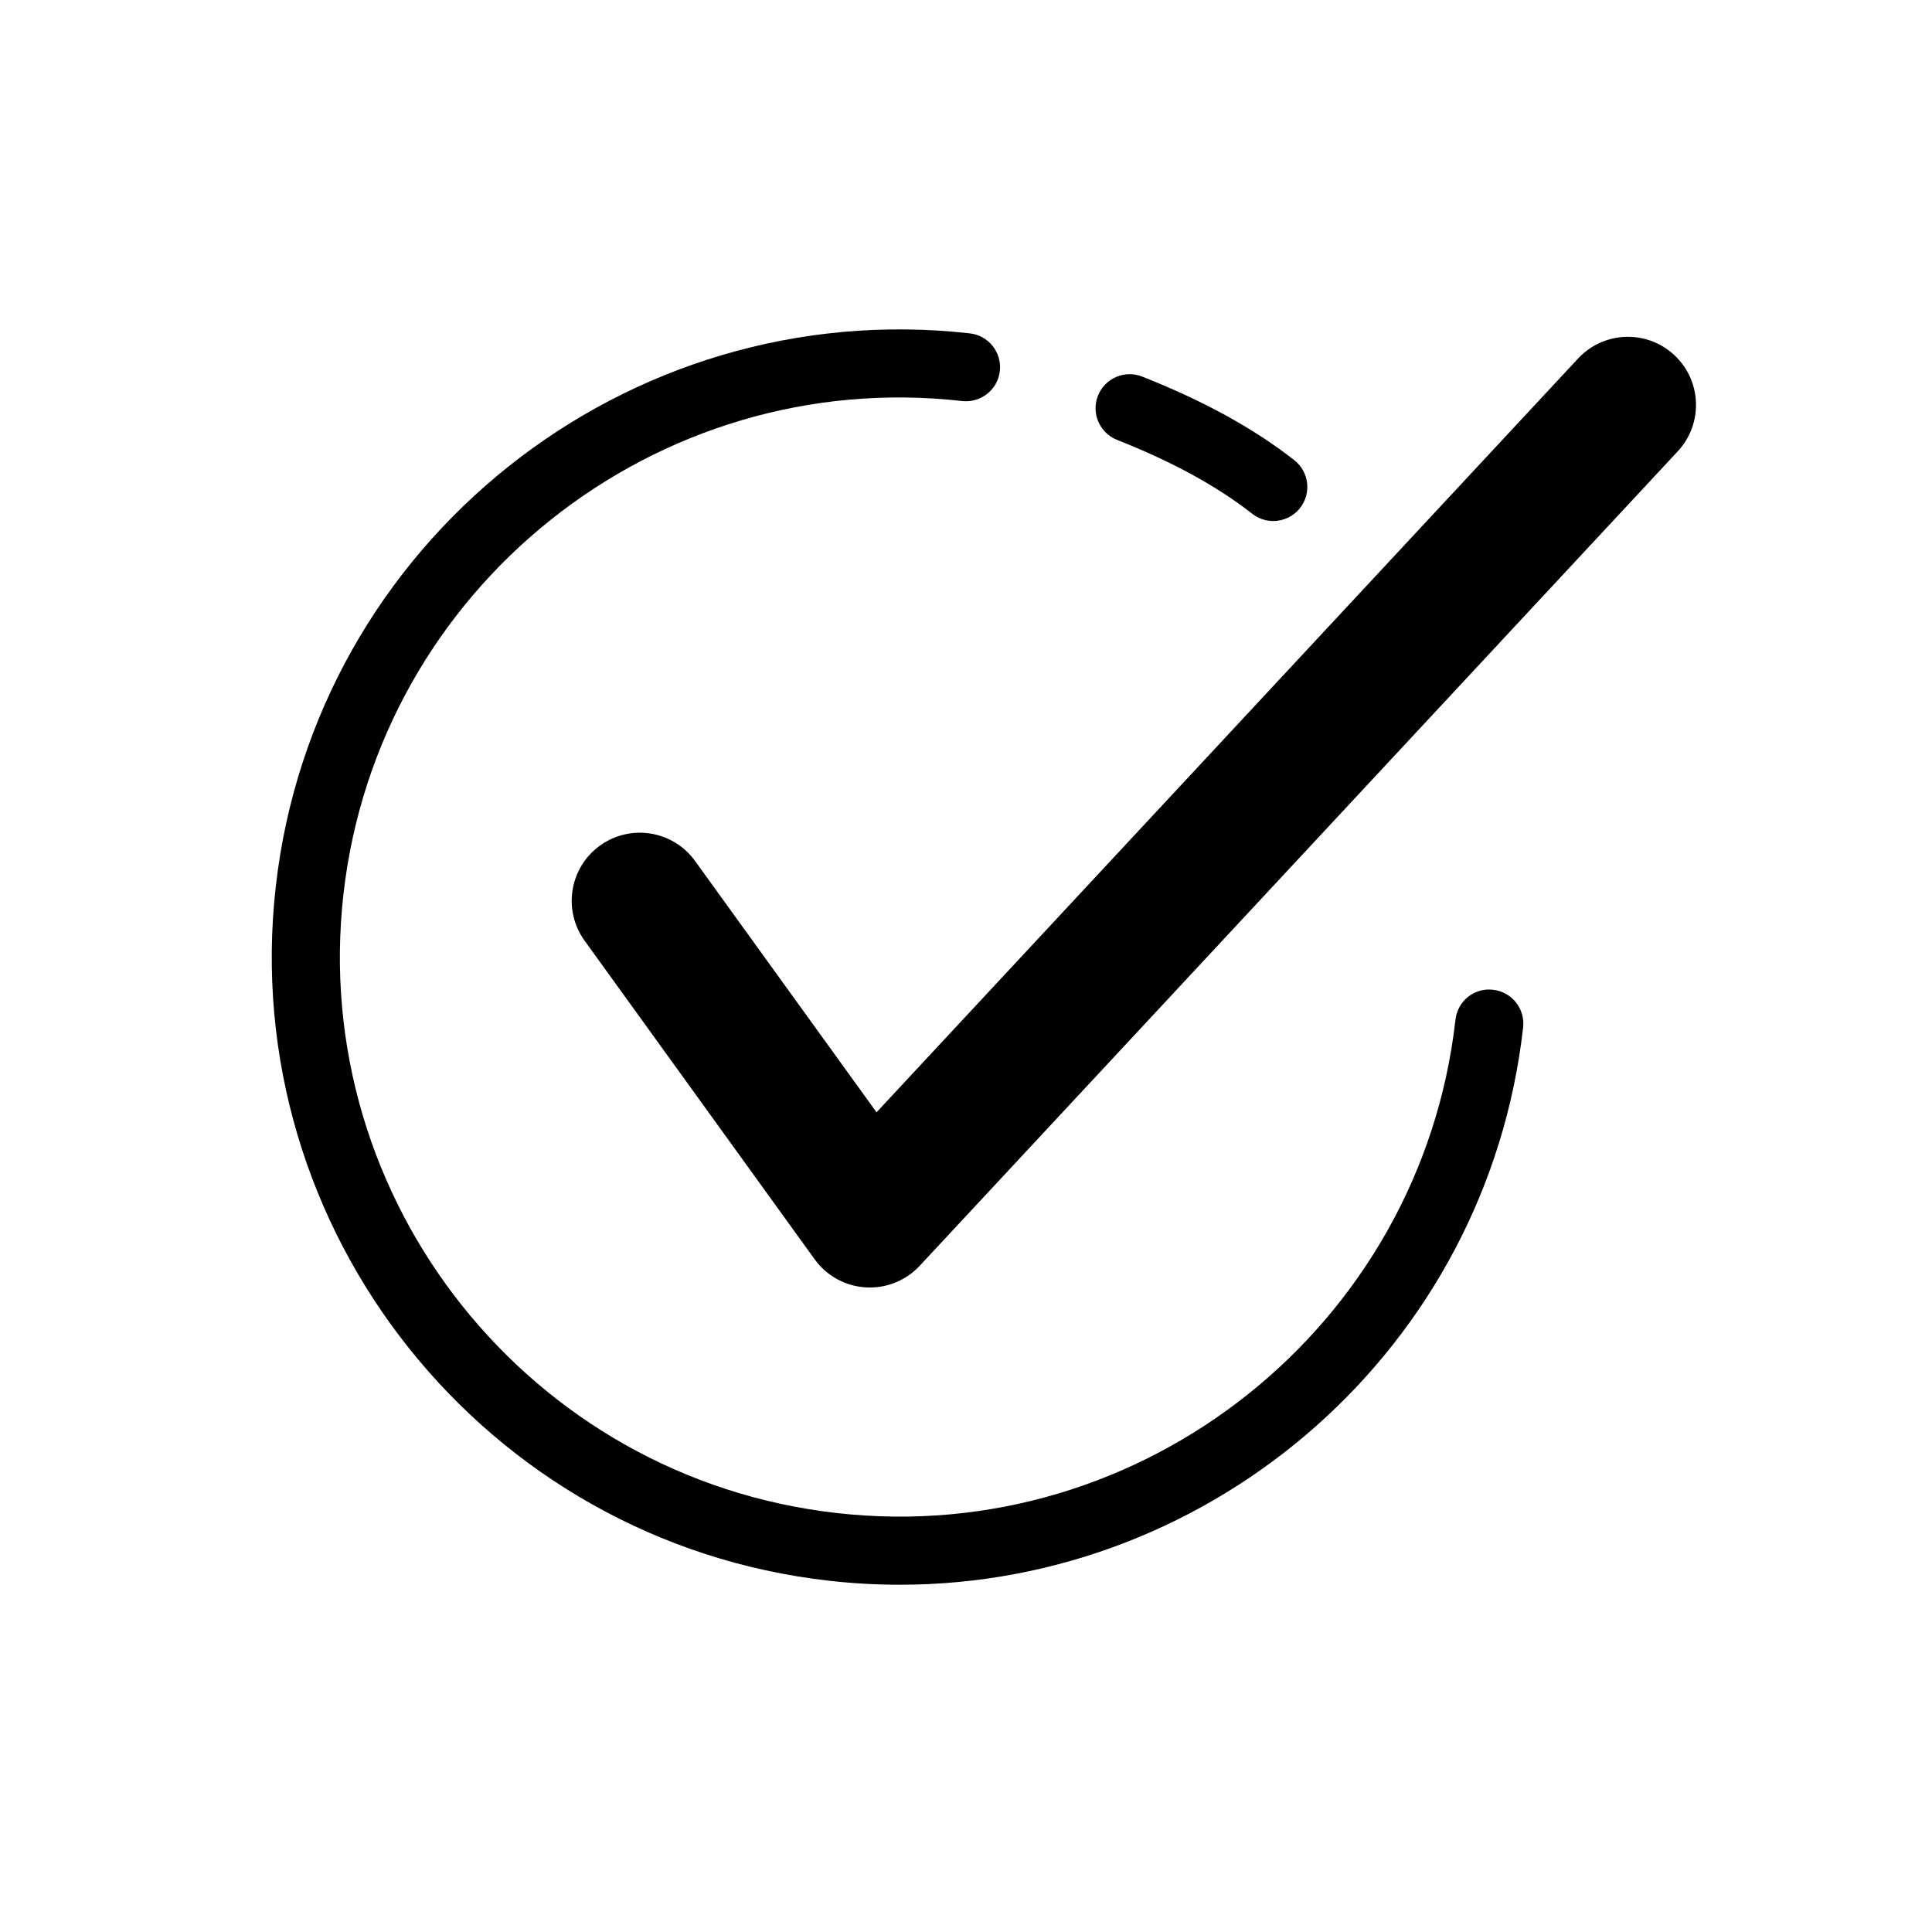 <?xml version="1.0" encoding="UTF-8"?> <!-- Generator: Adobe Illustrator 17.0.0, SVG Export Plug-In . SVG Version: 6.00 Build 0) --> <svg xmlns="http://www.w3.org/2000/svg" xmlns:xlink="http://www.w3.org/1999/xlink" version="1.1" id="Warstwa_1" x="0px" y="0px" width="100px" height="100px" viewBox="0 0 100 100" xml:space="preserve"> <path d="M46.578,82.026c-1.212,0-2.436-0.068-3.668-0.207C25.112,79.81,12.264,63.694,14.273,45.894 c2.011-17.801,18.124-30.64,35.926-28.639c0.967,0.109,1.662,0.982,1.553,1.949c-0.109,0.967-0.98,1.658-1.95,1.554 c-15.857-1.798-30.233,9.662-32.026,25.53c-1.79,15.869,9.662,30.235,25.531,32.026c15.827,1.802,30.235-9.66,32.027-25.53 c0.109-0.967,0.97-1.671,1.95-1.554c0.967,0.109,1.662,0.982,1.553,1.949C76.968,69.749,62.874,82.026,46.578,82.026z"></path> <path d="M45.023,66.641c-0.072,0-0.146-0.002-0.219-0.007c-1.054-0.066-2.022-0.599-2.639-1.455L30.259,48.69 c-1.14-1.578-0.785-3.781,0.794-4.921c1.582-1.141,3.782-0.785,4.922,0.794l9.394,13.009L81.68,18.558 c1.328-1.428,3.56-1.504,4.982-0.179c1.424,1.326,1.504,3.557,0.178,4.982L47.604,65.517C46.935,66.236,45.998,66.641,45.023,66.641 z"></path> <path d="M65.902,26.968c-0.38,0-0.762-0.122-1.084-0.374c-1.841-1.44-4.129-2.691-6.998-3.825c-0.904-0.358-1.348-1.382-0.99-2.287 c0.36-0.907,1.383-1.347,2.288-0.991c3.185,1.26,5.761,2.675,7.872,4.326c0.767,0.6,0.903,1.708,0.303,2.474 C66.944,26.736,66.426,26.968,65.902,26.968z"></path> </svg> 